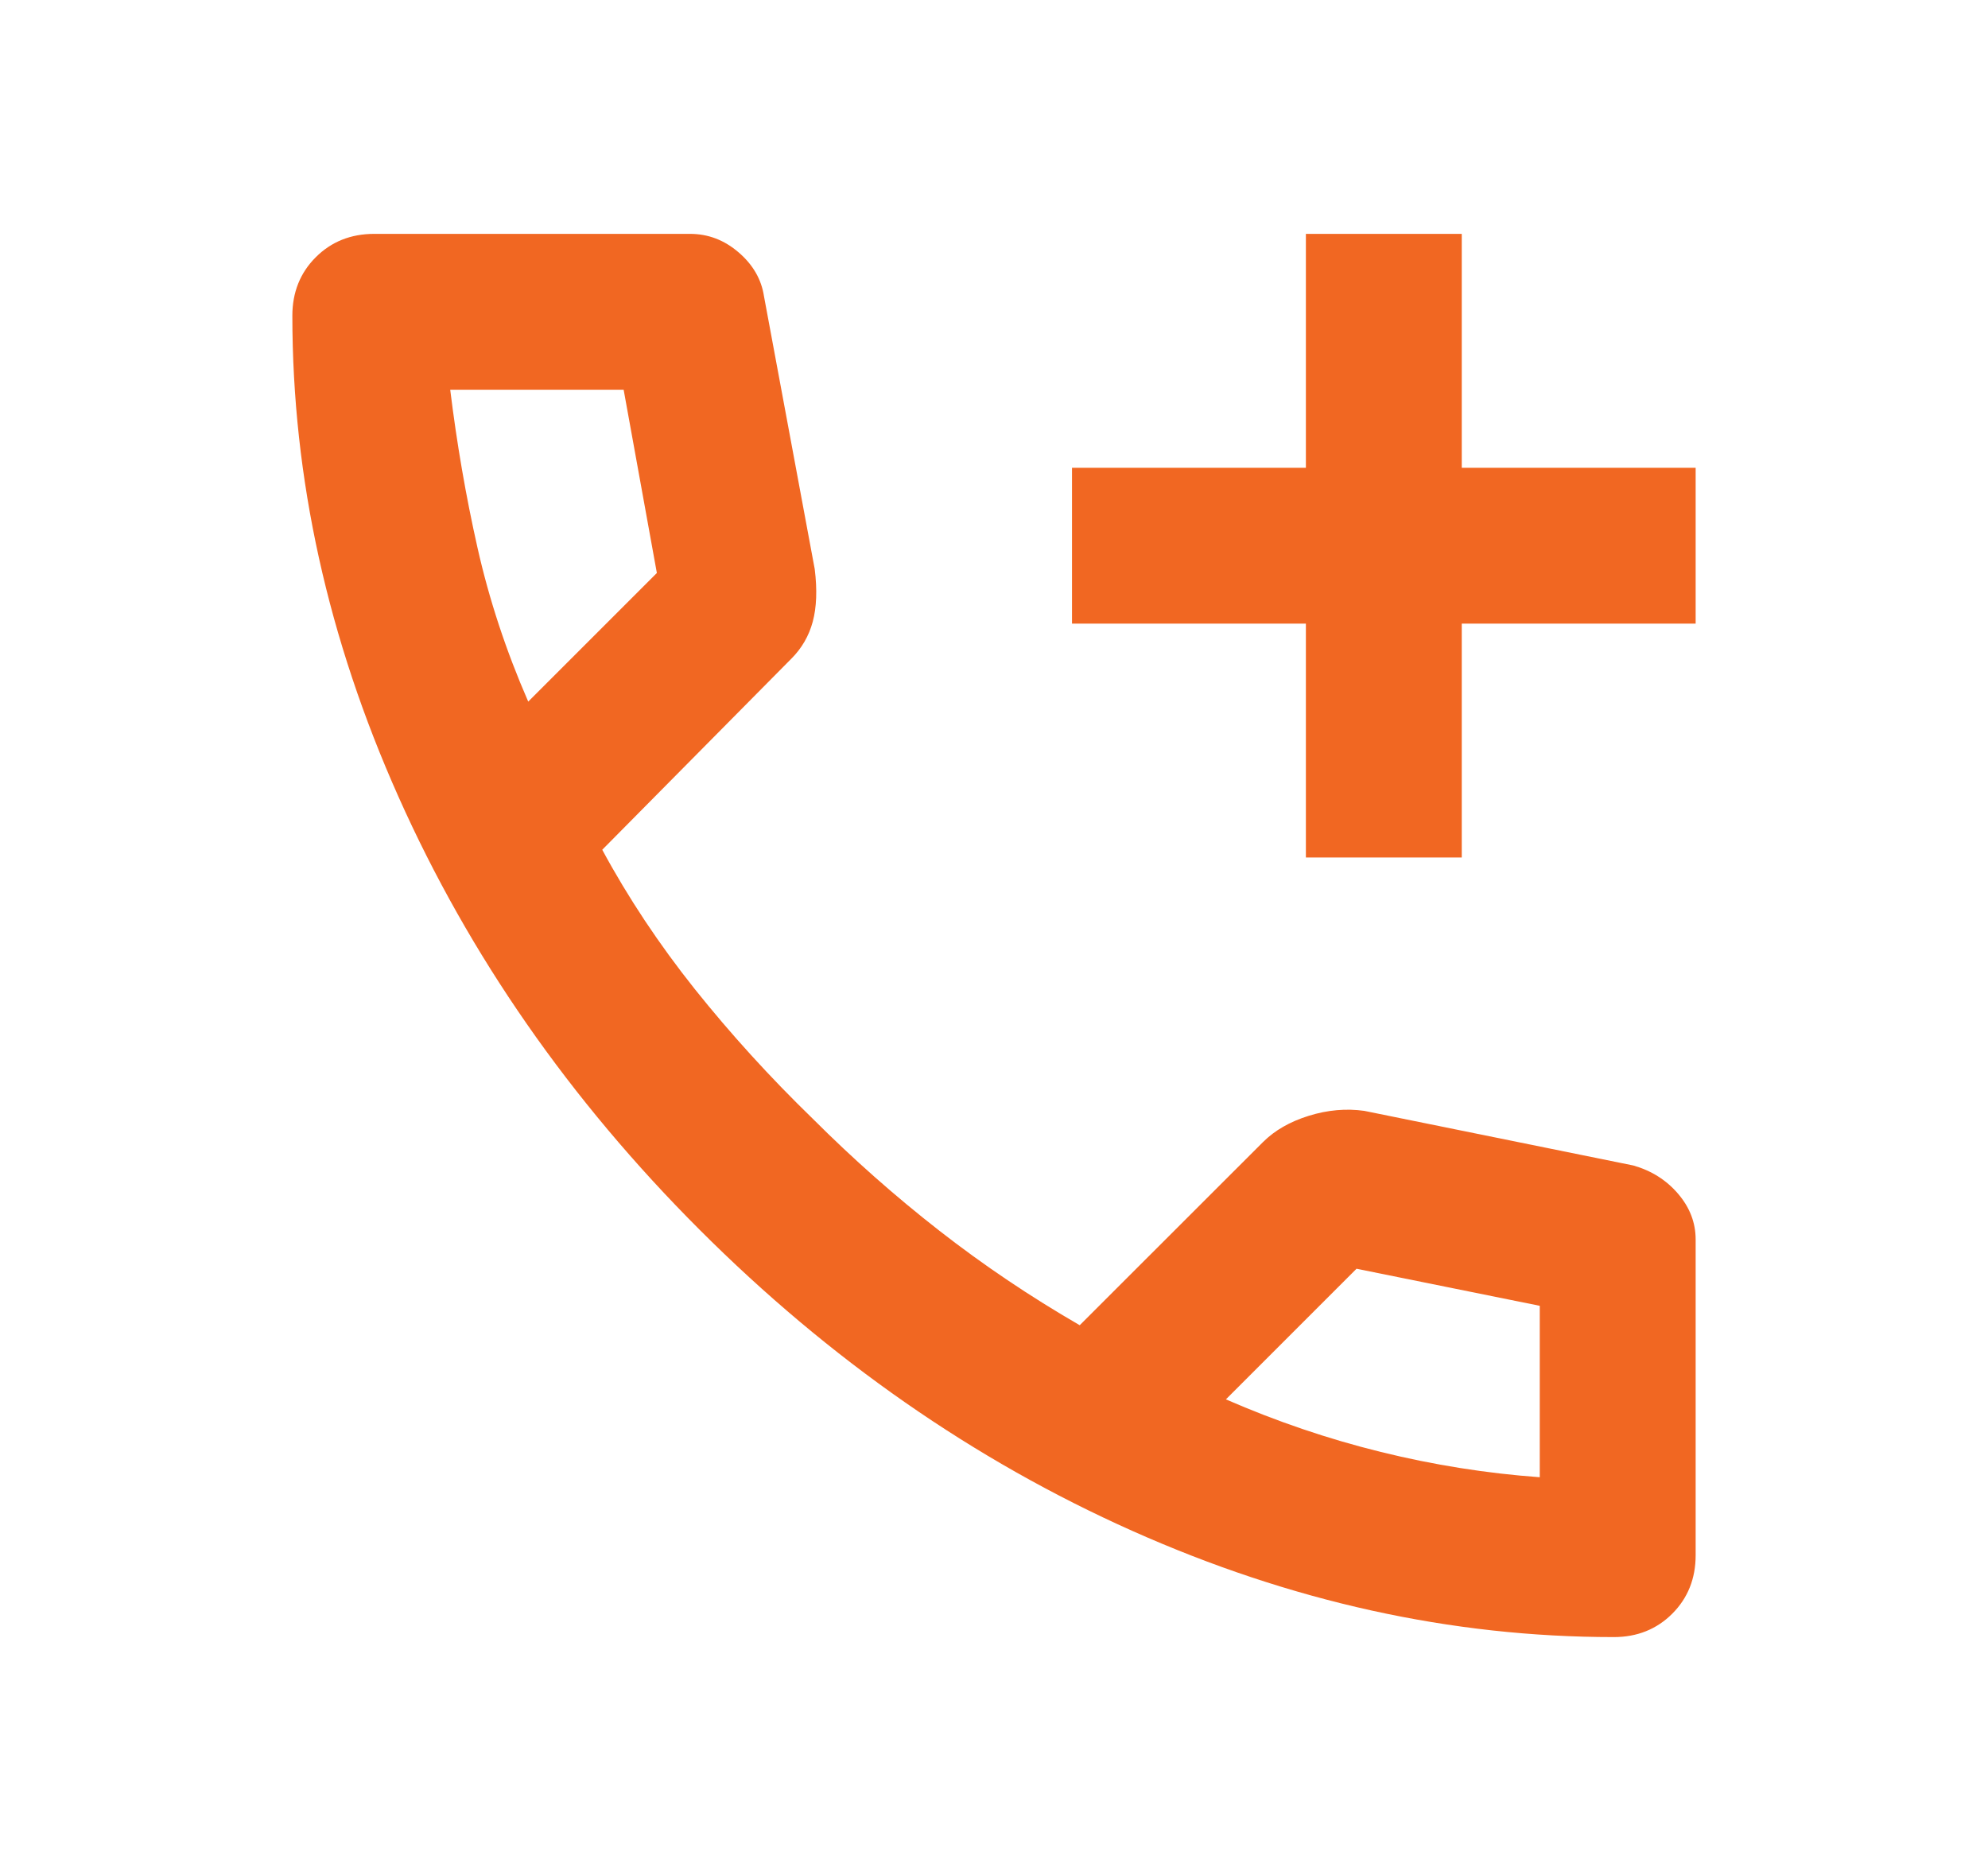 <svg width="17" height="16" viewBox="0 0 17 16" fill="none" xmlns="http://www.w3.org/2000/svg">
<path d="M11.167 7.333V5.333H9.167V4H11.167V2H12.5V4H14.5V5.333H12.5V7.333H11.167ZM13.8 14C12.411 14 11.039 13.697 9.683 13.092C8.328 12.487 7.094 11.628 5.983 10.517C4.872 9.406 4.014 8.172 3.409 6.817C2.803 5.461 2.5 4.089 2.5 2.7C2.5 2.5 2.567 2.333 2.7 2.2C2.833 2.067 3 2 3.2 2H5.9C6.056 2 6.194 2.053 6.317 2.159C6.439 2.264 6.511 2.389 6.533 2.533L6.967 4.867C6.989 5.044 6.983 5.194 6.95 5.317C6.917 5.439 6.856 5.544 6.767 5.633L5.15 7.267C5.372 7.678 5.636 8.075 5.941 8.458C6.247 8.841 6.583 9.211 6.95 9.567C7.294 9.911 7.656 10.231 8.033 10.525C8.411 10.82 8.811 11.089 9.233 11.333L10.8 9.767C10.9 9.667 11.031 9.592 11.192 9.542C11.353 9.492 11.512 9.478 11.667 9.5L13.967 9.967C14.122 10.011 14.25 10.092 14.35 10.209C14.45 10.326 14.5 10.456 14.5 10.6V13.3C14.5 13.5 14.433 13.667 14.3 13.8C14.167 13.933 14 14 13.8 14ZM4.517 6L5.617 4.9L5.333 3.333H3.85C3.906 3.789 3.983 4.239 4.083 4.683C4.183 5.128 4.328 5.567 4.517 6ZM10.483 11.967C10.917 12.156 11.358 12.306 11.809 12.417C12.259 12.528 12.712 12.6 13.167 12.633V11.167L11.6 10.85L10.483 11.967Z" fill="#F16722"/>
</svg>
